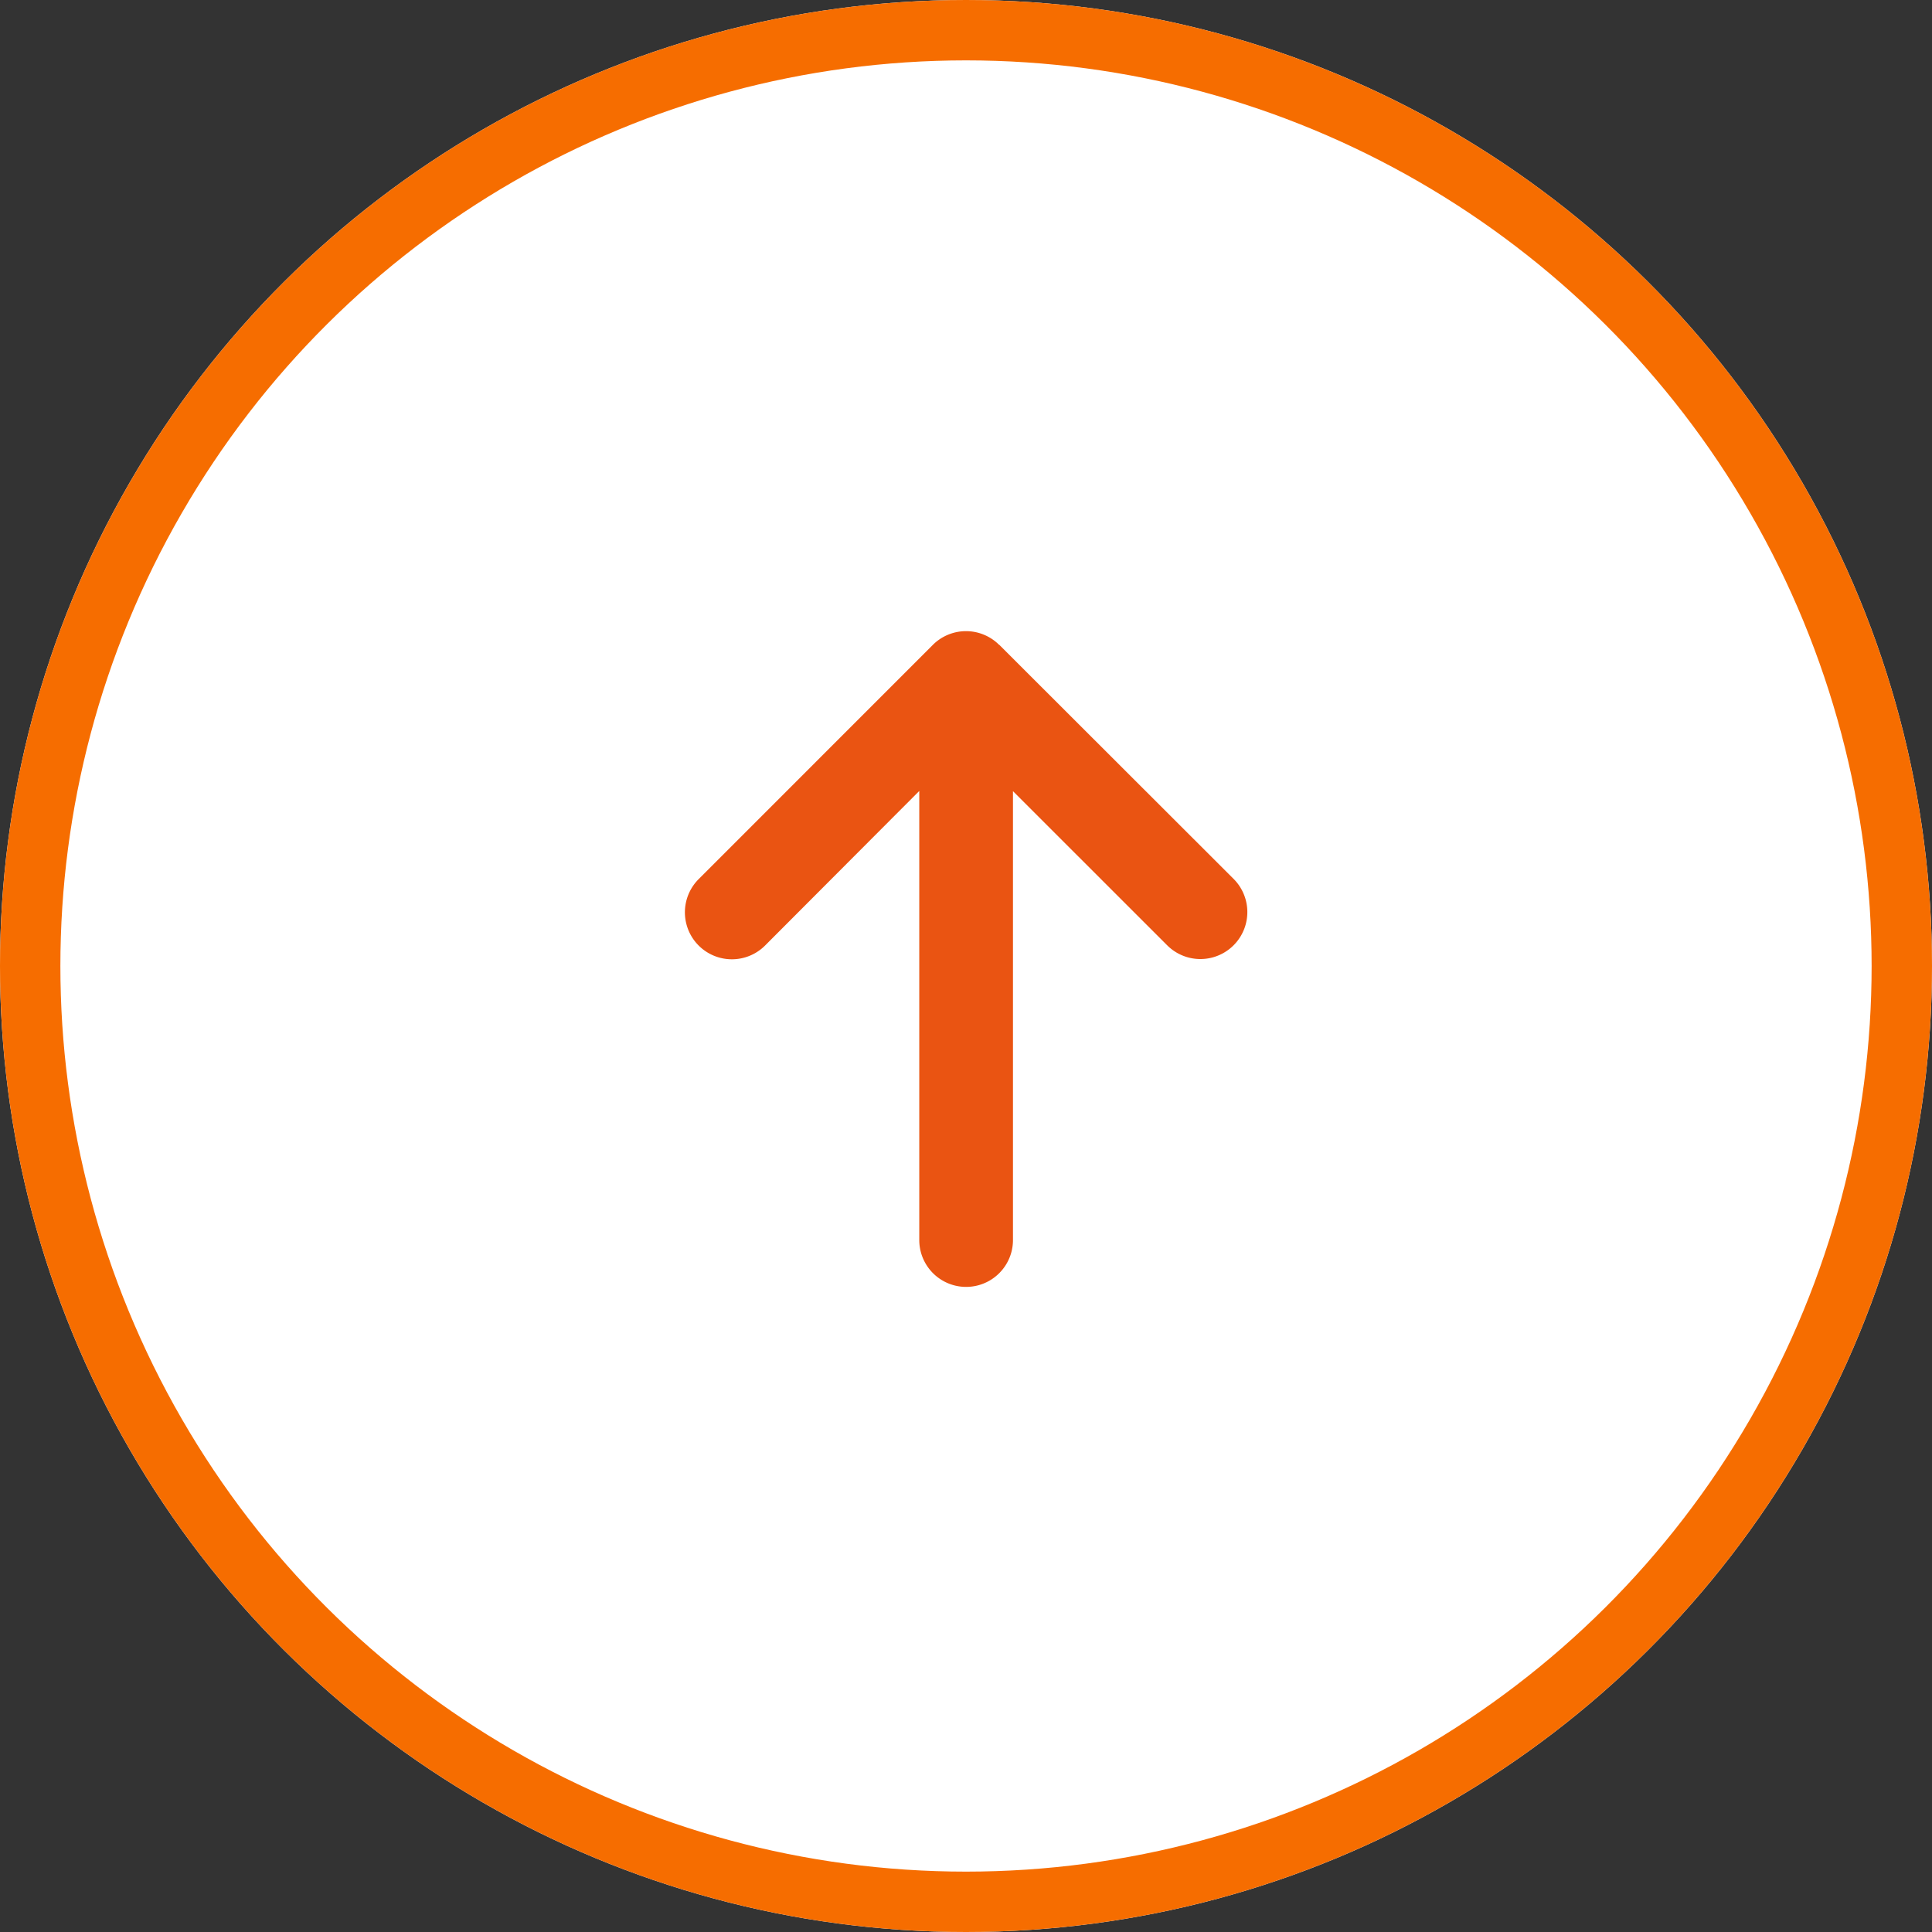 <svg xmlns="http://www.w3.org/2000/svg" width="32" height="32" viewBox="0 0 32 32">
  <rect x="0" y="0" width="32" height="32" fill="#333333" stroke="none"/>
  <g id="グループ_23206" data-name="グループ 23206" transform="translate(-4.371 31.951) rotate(-90)">
    <g id="グループ_23207" data-name="グループ 23207" transform="translate(0 5)">
      <g id="楕円形_13" data-name="楕円形 13" transform="translate(-0.049 -0.629)" fill="#fff" stroke="#f66d00" stroke-width="1">
        <circle cx="16" cy="16" r="16" stroke="none"/>
        <circle cx="16" cy="16" r="15.5" fill="none"/>
      </g>
      <path id="Icon_fa-solid-arrow-right" data-name="Icon fa-solid-arrow-right" d="M10.633,9.7a.777.777,0,0,0,0-1.1L6.754,4.722a.777.777,0,1,0-1.1,1.1L8.214,8.376H.776a.776.776,0,1,0,0,1.552H8.211L5.658,12.482a.777.777,0,1,0,1.1,1.1L10.636,9.7Z" transform="translate(10.636 6.221)" fill="#ea5412"/>
    </g>
  </g>
</svg>
